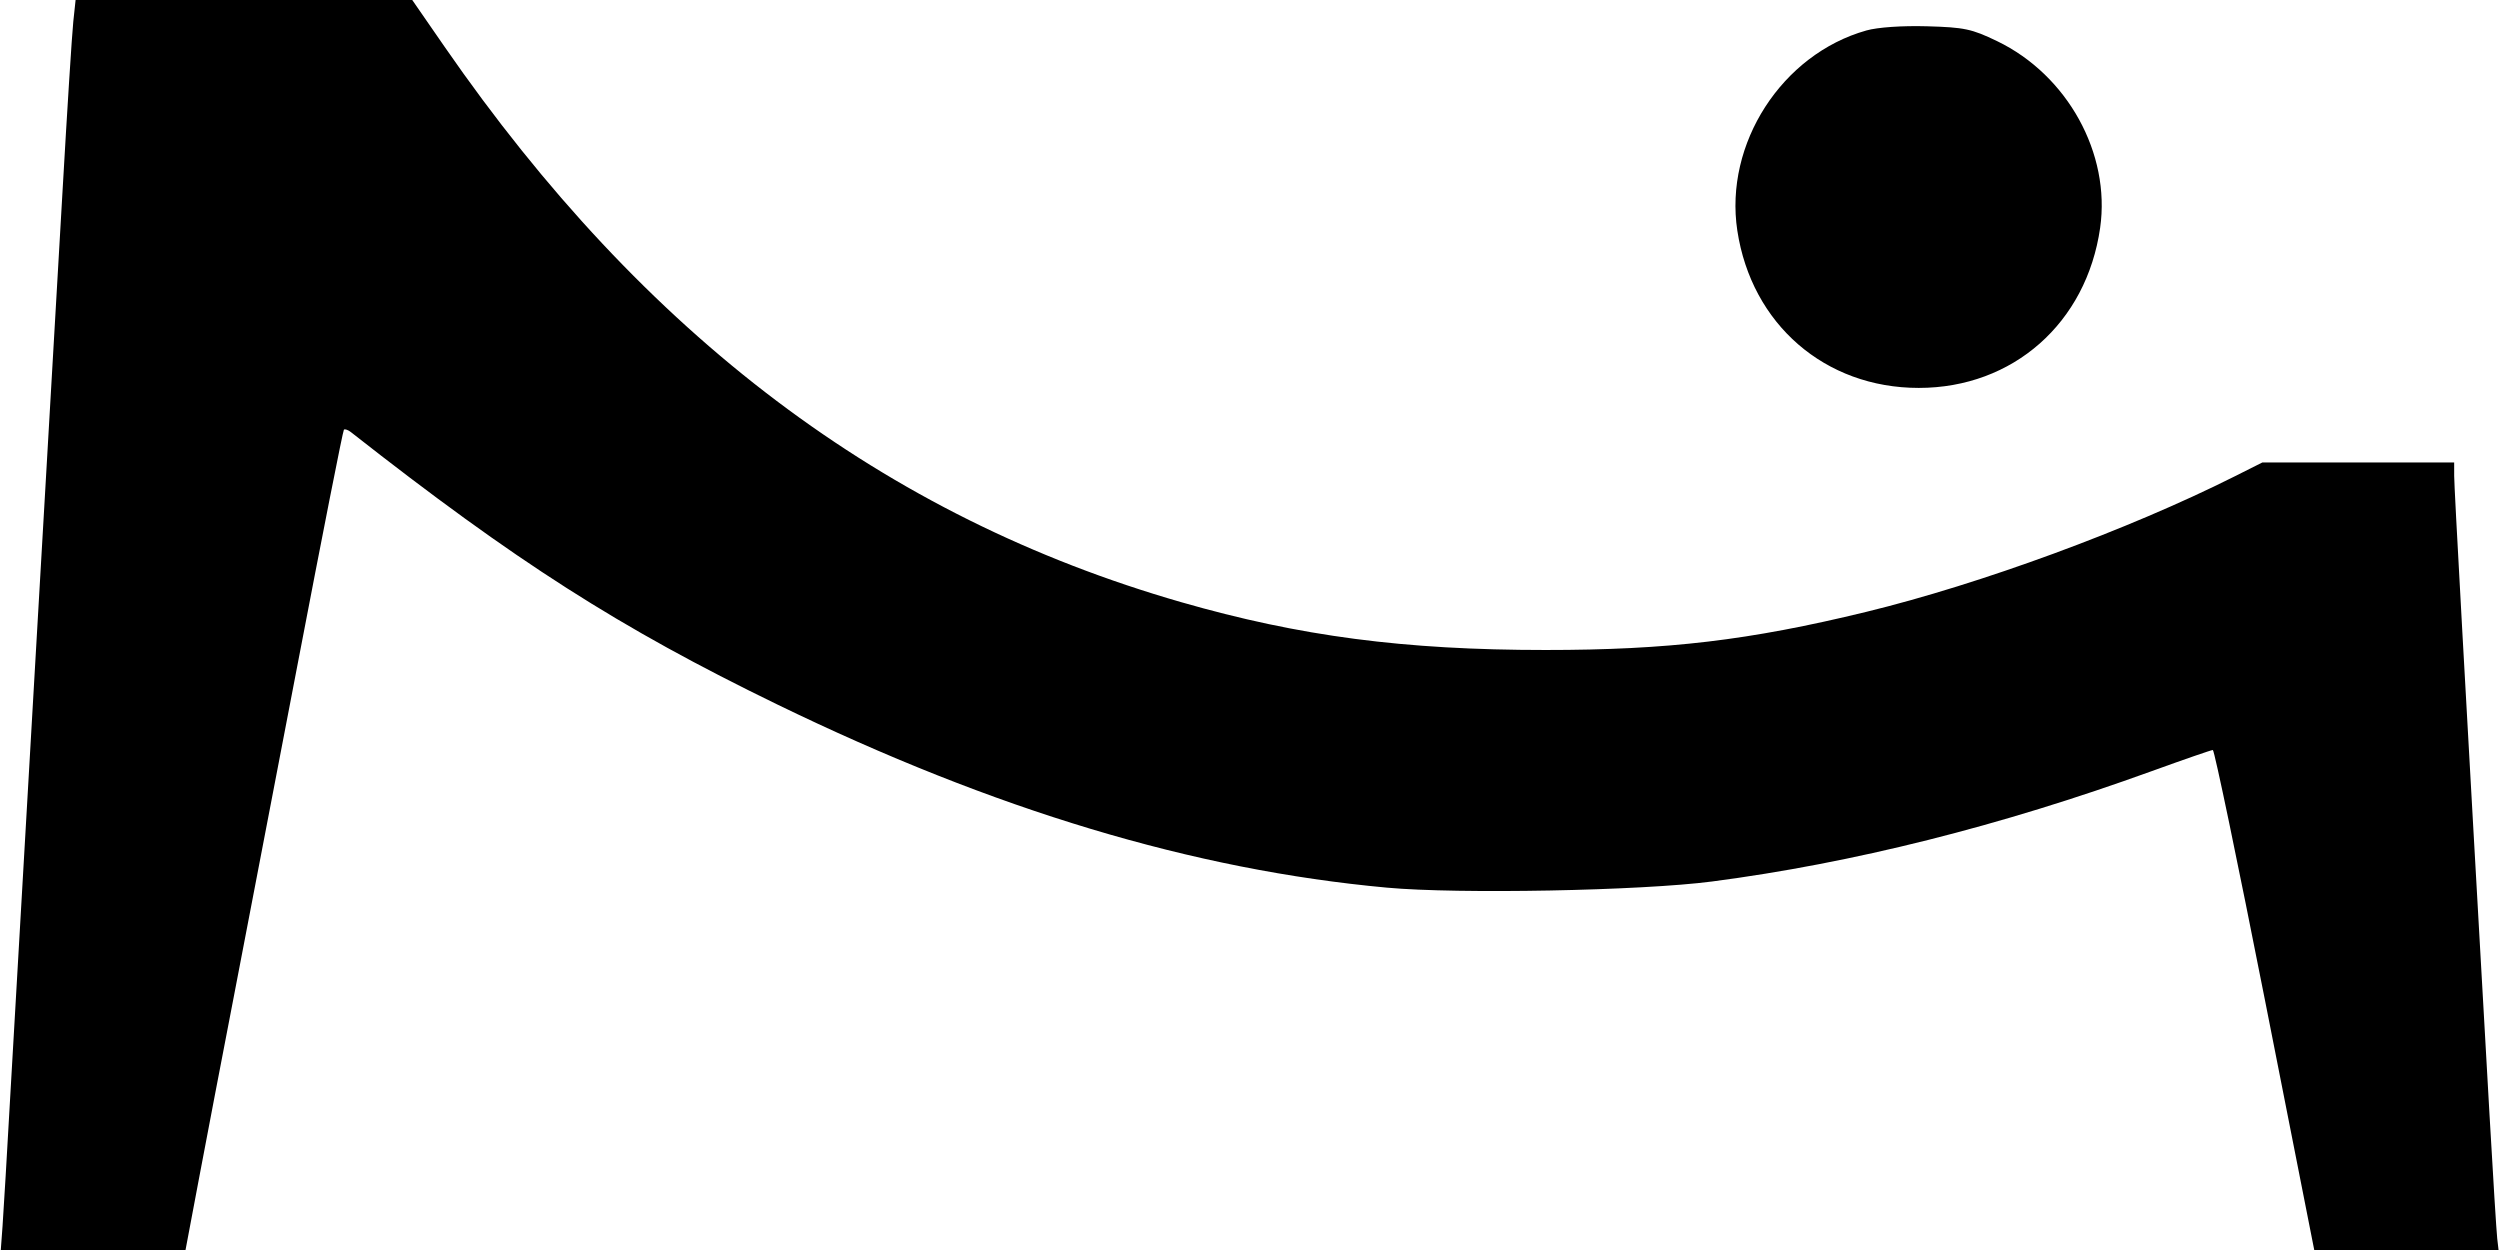 <svg xmlns="http://www.w3.org/2000/svg" viewBox="0 0 1843 924" style="enable-background:new 0 0 1843 924" xml:space="preserve">
    <path d="M54.013 16.126c-.945 8.87-4.516 65.196-7.935 125.171-3.42 59.974-12.399 215.189-19.953 344.922C18.57 615.952 10.317 759.015 7.784 804.136c-2.532 45.122-5.188 89.988-5.903 99.702L.583 921.5h136.182l10.278-54.522c5.653-29.987 16.964-89.078 25.137-131.314 8.172-42.235 29.528-153.473 47.458-247.194 17.931-93.722 33.177-170.979 33.881-171.683.705-.705 3.042.102 5.195 1.792 121.514 95.398 197.925 144.211 314.152 200.689 160.384 77.935 307.17 122.046 449.596 135.11 52.8 4.843 187.475 2.29 239.726-4.544 103.752-13.57 212.219-40.801 324.201-81.392 23.582-8.548 43.796-15.542 44.92-15.542 1.124 0 18.403 82.935 38.397 184.3l36.354 184.3h135.876l-.983-8.447c-.541-4.646-3.1-45.768-5.688-91.382-18.615-328.131-26.024-462.087-26.038-470.733l-.015-9.983h-141.45l-20.657 10.371c-77.99 39.155-186.953 79.208-271.461 99.785-85.993 20.938-146.021 28.069-236.271 28.069-104.157 0-181.125-10.101-268.538-35.242-218.85-62.943-395.712-196.31-543.193-409.61L303.907 0H55.732l-1.719 16.126m1321.877 6.339c-62.266 17.519-104.823 83.487-95.144 147.483 10.44 69.025 64.622 116.024 133.757 116.024 69.487 0 123.691-47.832 133.725-118.005 7.833-54.772-24.092-112.621-75.959-137.642-18.694-9.018-24.157-10.177-51.623-10.948-18.403-.516-36.345.722-44.756 3.088" fill-rule="evenodd"/>
</svg>
